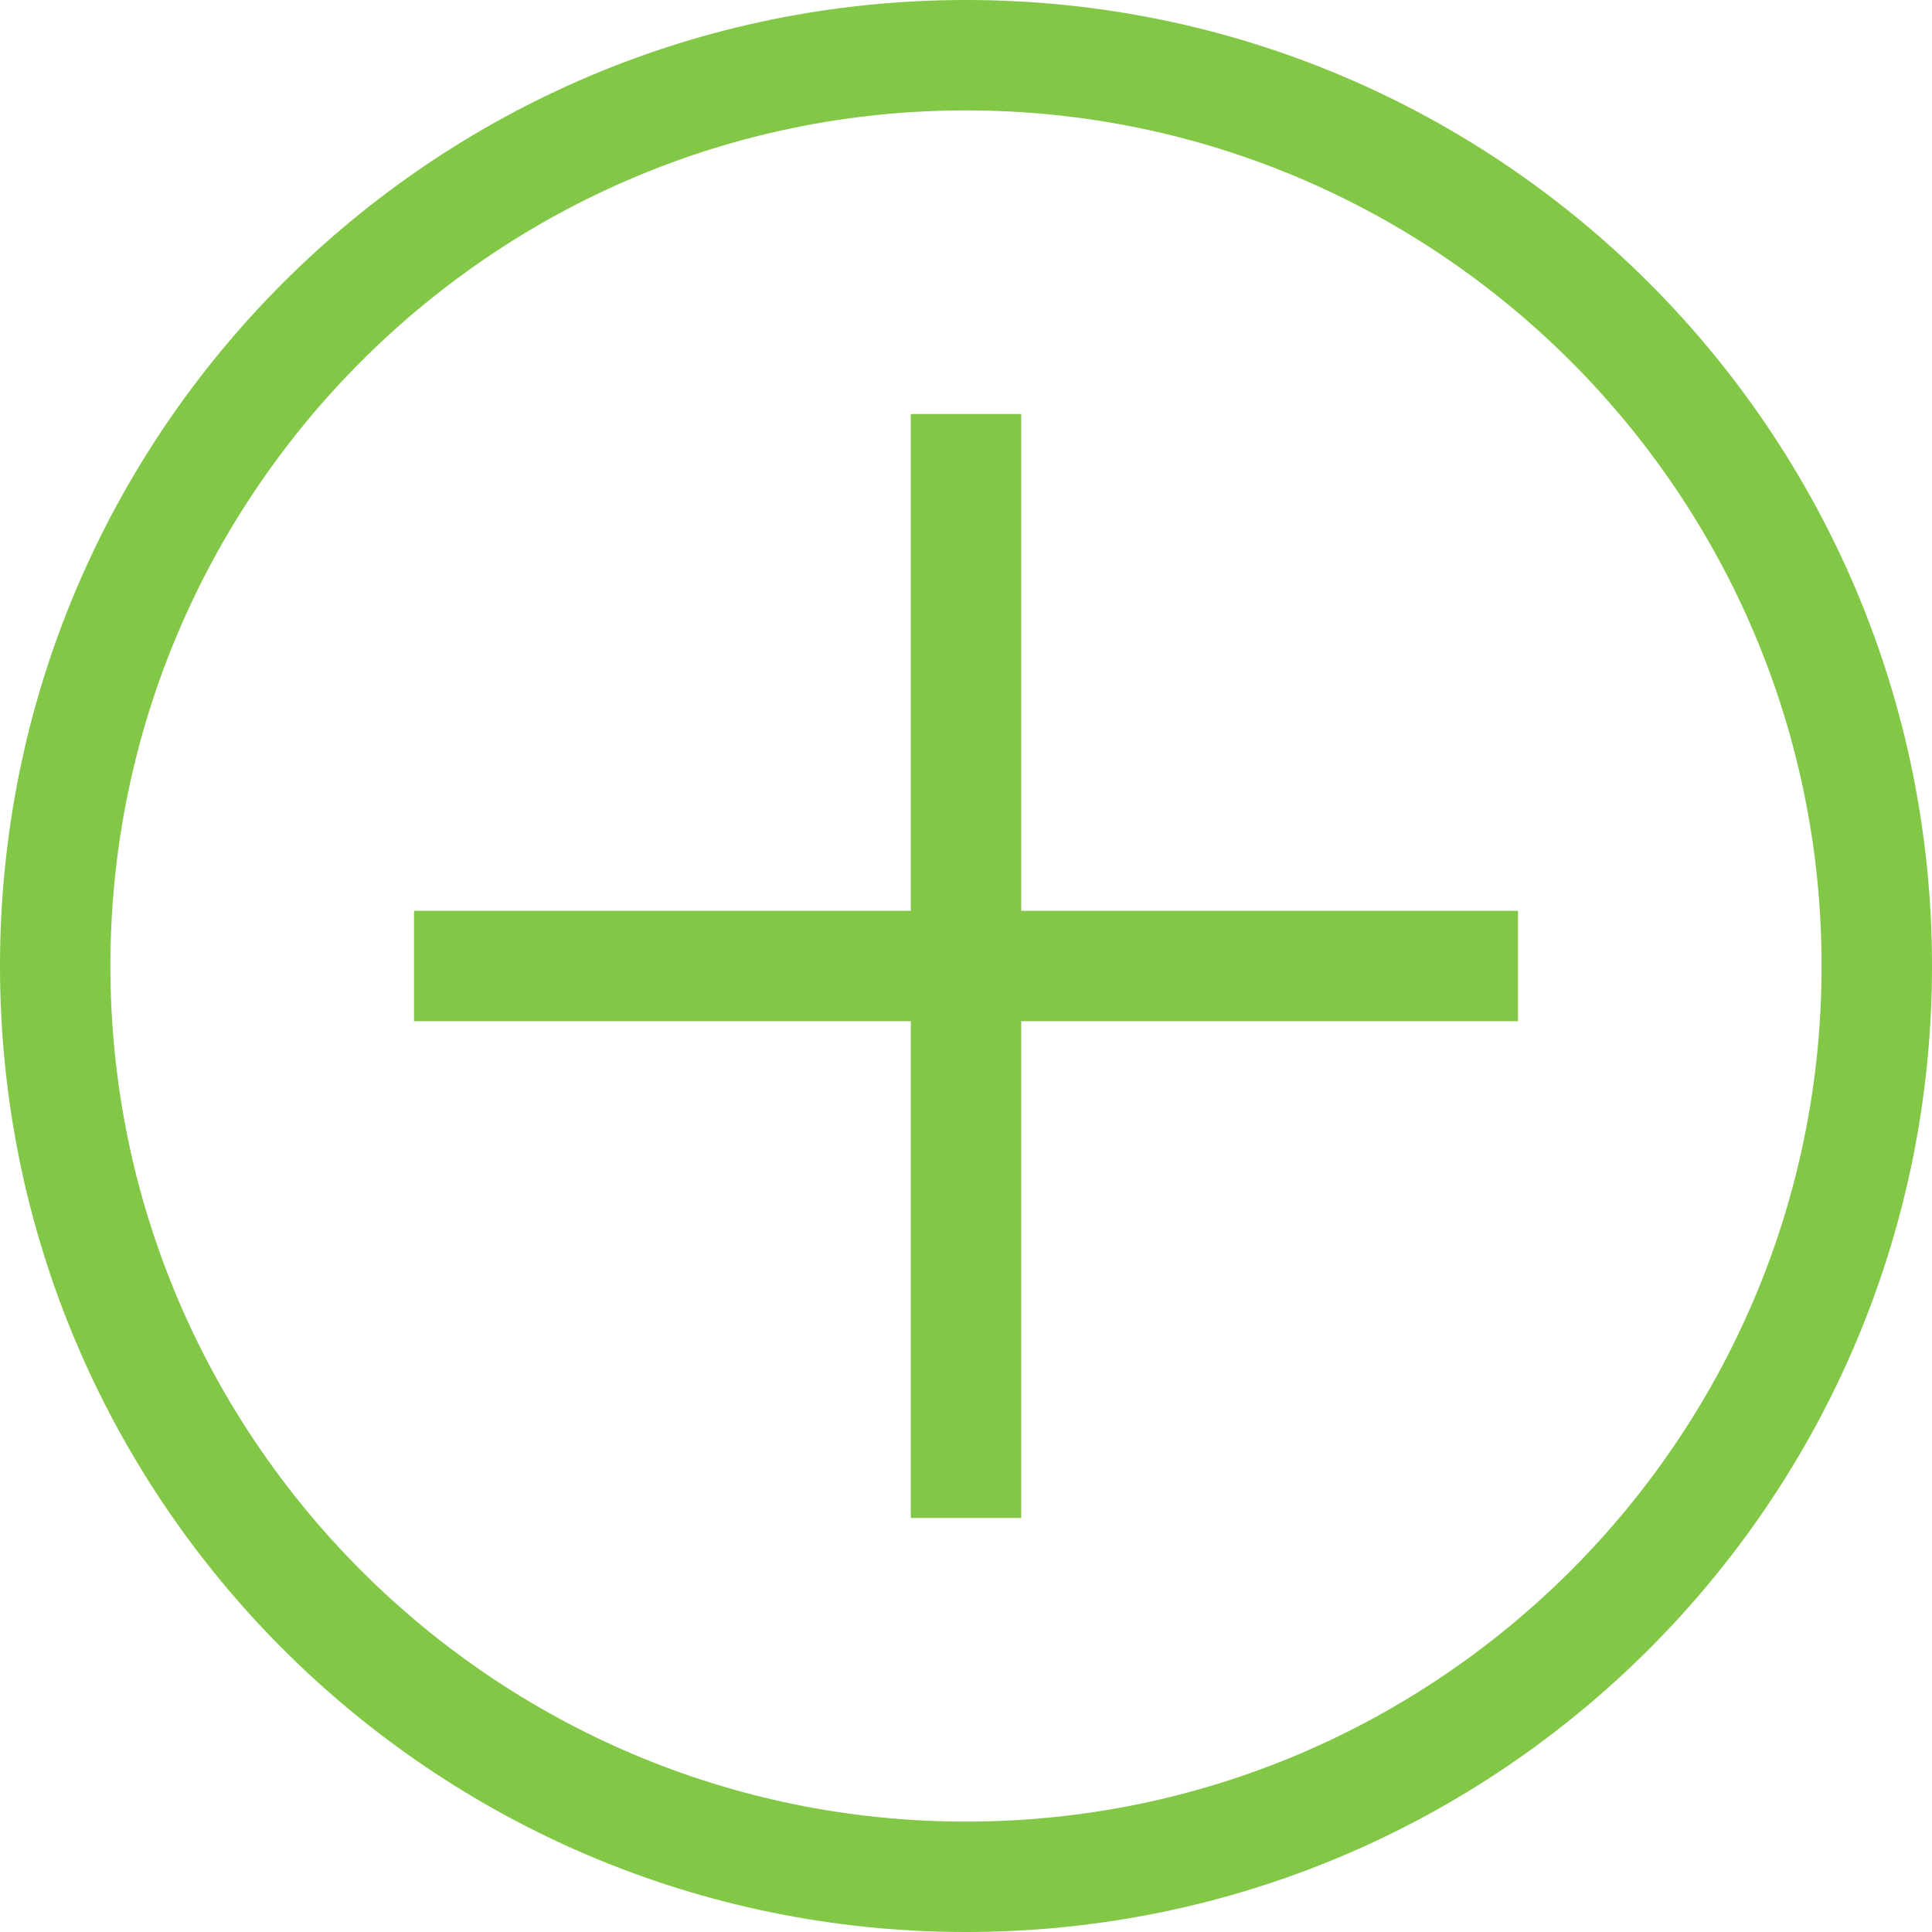 <?xml version="1.0" encoding="utf-8"?>
<!-- Generator: Adobe Illustrator 16.0.4, SVG Export Plug-In . SVG Version: 6.00 Build 0)  -->
<!DOCTYPE svg PUBLIC "-//W3C//DTD SVG 1.1//EN" "http://www.w3.org/Graphics/SVG/1.1/DTD/svg11.dtd">
<svg version="1.1" id="Ebene_1" xmlns="http://www.w3.org/2000/svg" xmlns:xlink="http://www.w3.org/1999/xlink" x="0px" y="0px"
	 width="35px" height="35px" viewBox="0 0 35 35" enable-background="new 0 0 35 35" xml:space="preserve">
<g>
	<path fill="#82C846" d="M17.5,2C26.047,2,33,8.953,33,17.5S26.047,33,17.5,33S2,26.047,2,17.5S8.953,2,17.5,2 M17.5,0
		C7.835,0,0,7.835,0,17.5C0,27.166,7.835,35,17.5,35S35,27.166,35,17.5C35,7.835,27.165,0,17.5,0L17.5,0z"/>
</g>
<polygon fill="#82C846" points="27.5,16.5 18.5,16.5 18.5,7.5 16.5,7.5 16.5,16.5 7.5,16.5 7.5,18.5 16.5,18.5 16.5,27.5 18.5,27.5 
	18.5,18.5 27.5,18.5 "/>
</svg>
